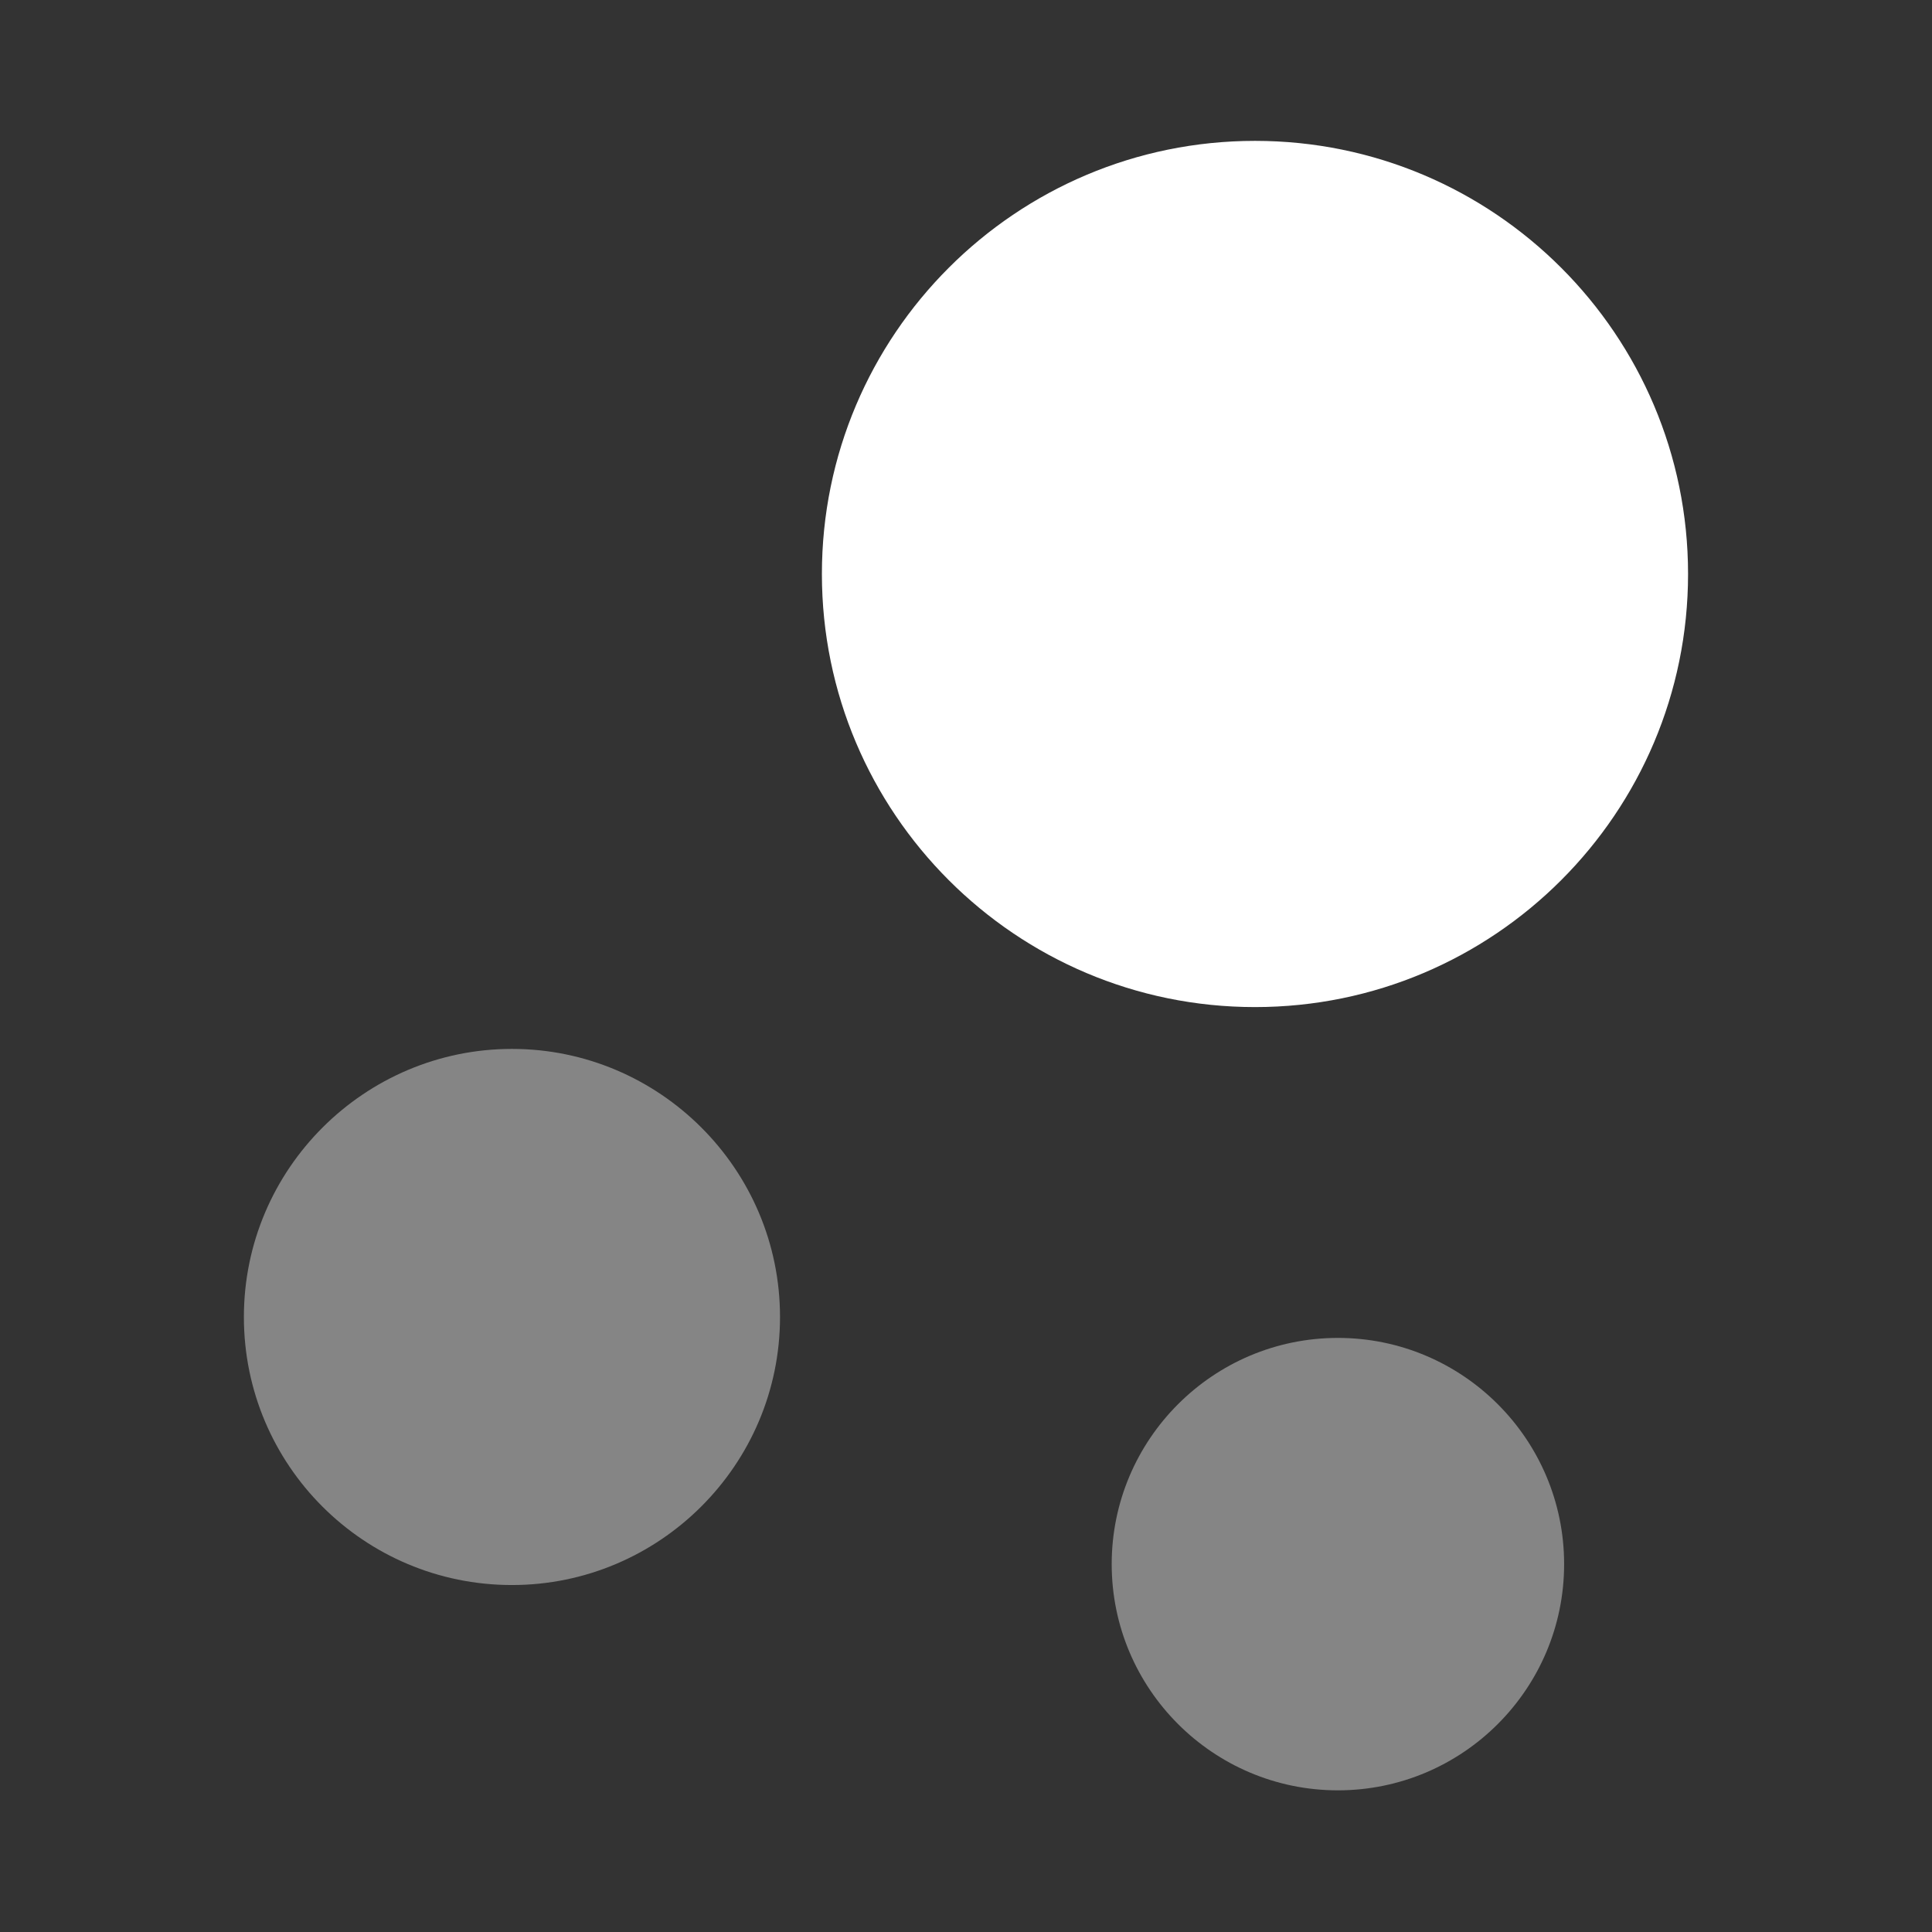 <svg width="34" height="34" viewBox="0 0 34 34" fill="none" xmlns="http://www.w3.org/2000/svg">
<rect x="0" y="0" width="34" height="34" fill="#333333" stroke="none"/>
<path d="M22.086 2.479C17.878 2.479 14.464 5.893 14.464 10.101C14.464 14.308 17.878 17.723 22.086 17.723C26.293 17.723 29.707 14.308 29.707 10.101C29.707 5.893 26.293 2.479 22.086 2.479Z" fill="white"/>
<path opacity="0.4" d="M9.01 18.459C6.417 18.459 4.292 20.57 4.292 23.177C4.292 25.783 6.403 27.894 9.01 27.894C11.602 27.894 13.727 25.783 13.727 23.177C13.727 20.57 11.602 18.459 9.01 18.459Z" fill="white"/>
<path opacity="0.4" d="M23.545 23.545C21.349 23.545 19.564 25.33 19.564 27.526C19.564 29.722 21.349 31.507 23.545 31.507C25.741 31.507 27.526 29.722 27.526 27.526C27.526 25.33 25.741 23.545 23.545 23.545Z" fill="white"/>
</svg>
